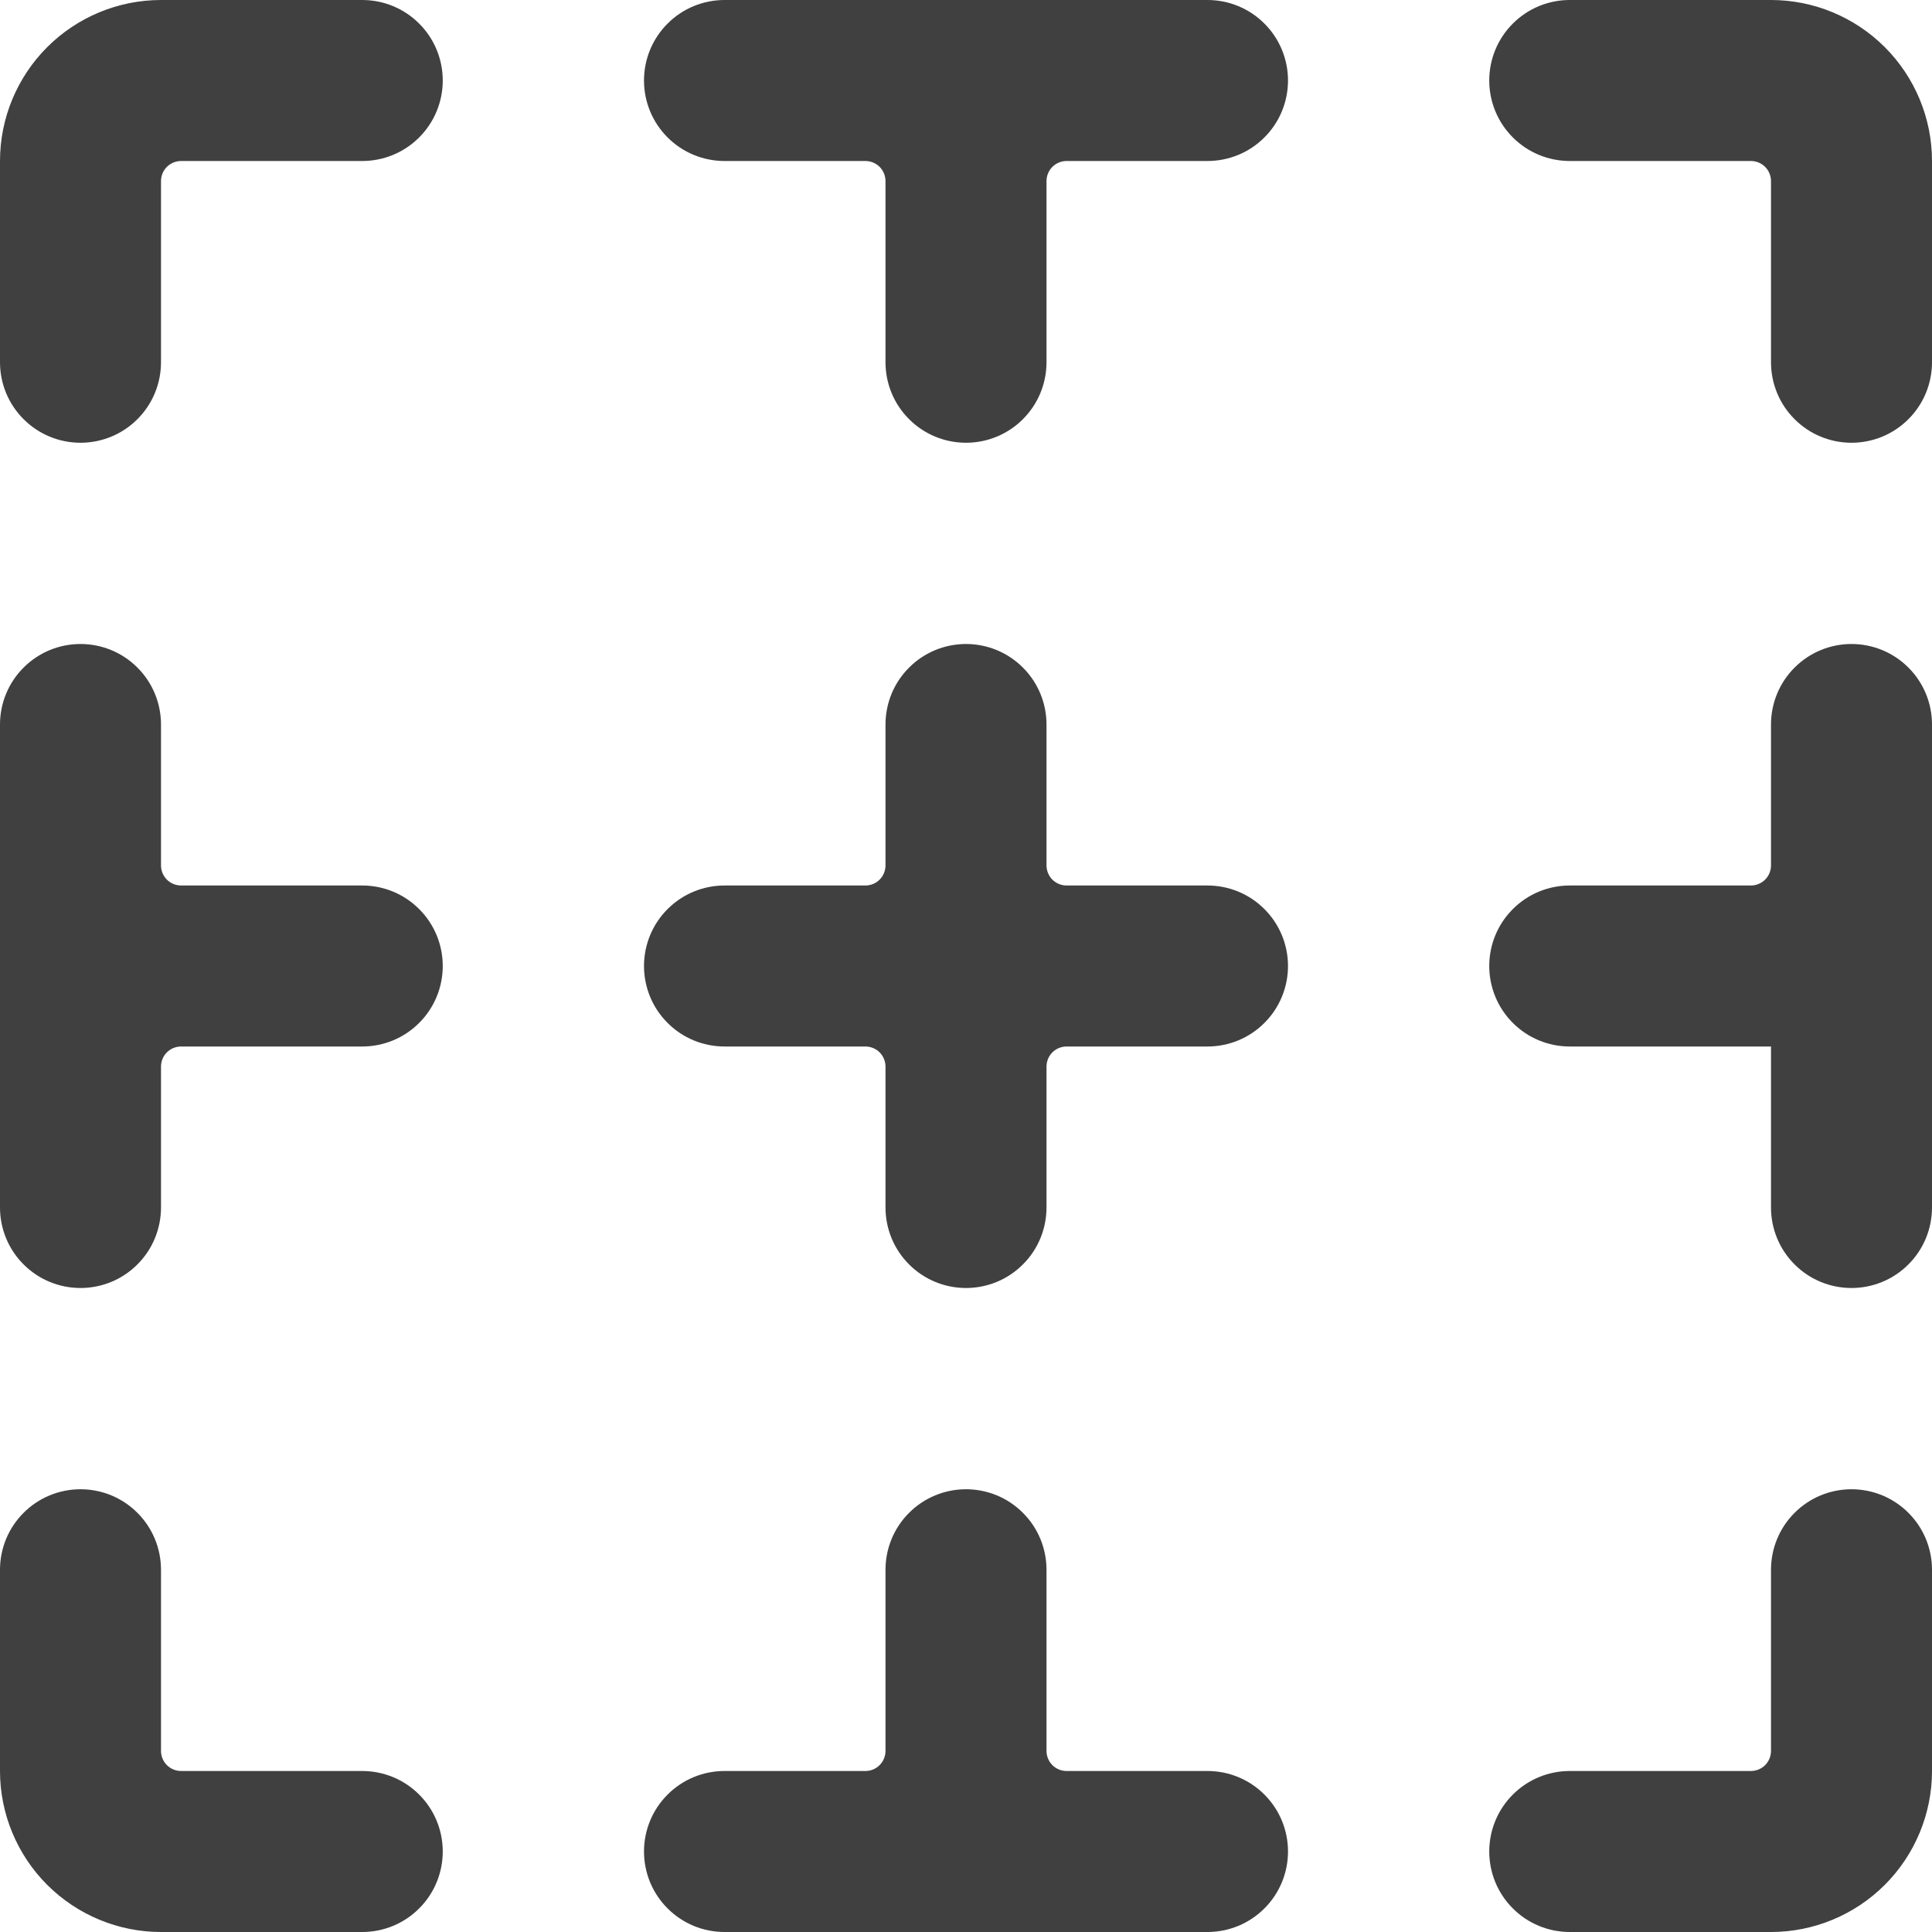 <?xml version="1.0" encoding="UTF-8"?>
<svg xmlns="http://www.w3.org/2000/svg" width="24" height="24" viewBox="0 0 24 24" fill="none">
  <g clip-path="url(#clip0_1_507)">
    <path d="M23 18.5C22.735 18.5 22.48 18.605 22.293 18.793C22.105 18.98 22 19.235 22 19.5V21.75C22 21.816 21.974 21.88 21.927 21.927C21.88 21.974 21.816 22 21.75 22H19.5C19.235 22 18.98 22.105 18.793 22.293C18.605 22.48 18.5 22.735 18.5 23C18.5 23.265 18.605 23.52 18.793 23.707C18.98 23.895 19.235 24 19.5 24H22C22.53 24 23.039 23.789 23.414 23.414C23.789 23.039 24 22.53 24 22V19.5C24 19.235 23.895 18.98 23.707 18.793C23.52 18.605 23.265 18.5 23 18.5Z" fill="#404040"></path>
    <path d="M22 0H19.5C19.235 0 18.98 0.105 18.793 0.293C18.605 0.48 18.5 0.735 18.5 1C18.5 1.265 18.605 1.52 18.793 1.707C18.98 1.895 19.235 2 19.5 2H21.75C21.816 2 21.88 2.026 21.927 2.073C21.974 2.12 22 2.184 22 2.25V4.5C22 4.765 22.105 5.02 22.293 5.207C22.48 5.395 22.735 5.5 23 5.5C23.265 5.5 23.52 5.395 23.707 5.207C23.895 5.02 24 4.765 24 4.5V2C24 1.47 23.789 0.961 23.414 0.586C23.039 0.211 22.53 0 22 0Z" fill="#404040"></path>
    <path d="M4.5 0H2C1.47 0 0.961 0.211 0.586 0.586C0.211 0.961 0 1.47 0 2L0 4.5C0 4.765 0.105 5.02 0.293 5.207C0.48 5.395 0.735 5.5 1 5.5C1.265 5.5 1.52 5.395 1.707 5.207C1.895 5.02 2 4.765 2 4.5V2.25C2 2.184 2.026 2.12 2.073 2.073C2.12 2.026 2.184 2 2.25 2H4.5C4.765 2 5.02 1.895 5.207 1.707C5.395 1.52 5.5 1.265 5.5 1C5.5 0.735 5.395 0.48 5.207 0.293C5.02 0.105 4.765 0 4.5 0Z" fill="#404040"></path>
    <path d="M4.5 22H2.25C2.184 22 2.12 21.974 2.073 21.927C2.026 21.88 2 21.816 2 21.75V19.5C2 19.235 1.895 18.98 1.707 18.793C1.52 18.605 1.265 18.5 1 18.5C0.735 18.5 0.48 18.605 0.293 18.793C0.105 18.98 0 19.235 0 19.5L0 22C0 22.53 0.211 23.039 0.586 23.414C0.961 23.789 1.47 24 2 24H4.5C4.765 24 5.02 23.895 5.207 23.707C5.395 23.52 5.5 23.265 5.5 23C5.5 22.735 5.395 22.48 5.207 22.293C5.02 22.105 4.765 22 4.5 22Z" fill="#404040"></path>
    <path d="M23 8C22.735 8 22.48 8.105 22.293 8.293C22.105 8.48 22 8.735 22 9V10.75C22 10.816 21.974 10.88 21.927 10.927C21.88 10.974 21.816 11 21.75 11H19.5C19.235 11 18.98 11.105 18.793 11.293C18.605 11.48 18.5 11.735 18.5 12C18.5 12.265 18.605 12.52 18.793 12.707C18.98 12.895 19.235 13 19.5 13H22V15C22 15.265 22.105 15.52 22.293 15.707C22.48 15.895 22.735 16 23 16C23.265 16 23.52 15.895 23.707 15.707C23.895 15.52 24 15.265 24 15V9C24 8.735 23.895 8.48 23.707 8.293C23.52 8.105 23.265 8 23 8Z" fill="#404040"></path>
    <path d="M15 11H13.25C13.184 11 13.12 10.974 13.073 10.927C13.026 10.88 13 10.816 13 10.75V9C13 8.735 12.895 8.48 12.707 8.293C12.52 8.105 12.265 8 12 8C11.735 8 11.48 8.105 11.293 8.293C11.105 8.48 11 8.735 11 9V10.75C11 10.816 10.974 10.88 10.927 10.927C10.88 10.974 10.816 11 10.75 11H9C8.735 11 8.48 11.105 8.293 11.293C8.105 11.48 8 11.735 8 12C8 12.265 8.105 12.52 8.293 12.707C8.48 12.895 8.735 13 9 13H10.75C10.816 13 10.88 13.026 10.927 13.073C10.974 13.12 11 13.184 11 13.25V15C11 15.265 11.105 15.52 11.293 15.707C11.48 15.895 11.735 16 12 16C12.265 16 12.52 15.895 12.707 15.707C12.895 15.52 13 15.265 13 15V13.25C13 13.184 13.026 13.12 13.073 13.073C13.12 13.026 13.184 13 13.25 13H15C15.265 13 15.52 12.895 15.707 12.707C15.895 12.52 16 12.265 16 12C16 11.735 15.895 11.48 15.707 11.293C15.52 11.105 15.265 11 15 11Z" fill="#404040"></path>
    <path d="M15 22H13.25C13.184 22 13.12 21.974 13.073 21.927C13.026 21.88 13 21.816 13 21.75V19.5C13 19.235 12.895 18.98 12.707 18.793C12.52 18.605 12.265 18.5 12 18.5C11.735 18.5 11.48 18.605 11.293 18.793C11.105 18.98 11 19.235 11 19.5V21.75C11 21.816 10.974 21.88 10.927 21.927C10.88 21.974 10.816 22 10.75 22H9C8.735 22 8.48 22.105 8.293 22.293C8.105 22.48 8 22.735 8 23C8 23.265 8.105 23.52 8.293 23.707C8.48 23.895 8.735 24 9 24H15C15.265 24 15.52 23.895 15.707 23.707C15.895 23.52 16 23.265 16 23C16 22.735 15.895 22.48 15.707 22.293C15.52 22.105 15.265 22 15 22Z" fill="#404040"></path>
    <path d="M15 0H9C8.735 0 8.48 0.105 8.293 0.293C8.105 0.48 8 0.735 8 1C8 1.265 8.105 1.52 8.293 1.707C8.48 1.895 8.735 2 9 2H10.75C10.816 2 10.88 2.026 10.927 2.073C10.974 2.12 11 2.184 11 2.25V4.5C11 4.765 11.105 5.02 11.293 5.207C11.48 5.395 11.735 5.5 12 5.5C12.265 5.5 12.52 5.395 12.707 5.207C12.895 5.02 13 4.765 13 4.5V2.25C13 2.184 13.026 2.12 13.073 2.073C13.12 2.026 13.184 2 13.25 2H15C15.265 2 15.52 1.895 15.707 1.707C15.895 1.52 16 1.265 16 1C16 0.735 15.895 0.48 15.707 0.293C15.52 0.105 15.265 0 15 0Z" fill="#404040"></path>
    <path d="M4.5 11H2.25C2.184 11 2.12 10.974 2.073 10.927C2.026 10.88 2 10.816 2 10.75V9C2 8.735 1.895 8.48 1.707 8.293C1.52 8.105 1.265 8 1 8C0.735 8 0.48 8.105 0.293 8.293C0.105 8.48 0 8.735 0 9L0 15C0 15.265 0.105 15.52 0.293 15.707C0.48 15.895 0.735 16 1 16C1.265 16 1.52 15.895 1.707 15.707C1.895 15.52 2 15.265 2 15V13.25C2 13.184 2.026 13.12 2.073 13.073C2.12 13.026 2.184 13 2.25 13H4.5C4.765 13 5.02 12.895 5.207 12.707C5.395 12.52 5.5 12.265 5.5 12C5.5 11.735 5.395 11.48 5.207 11.293C5.02 11.105 4.765 11 4.5 11Z" fill="#404040"></path>
  </g>
  <defs>
    <clipPath id="clip0_1_507">
      <rect width="24" height="24" fill="white"></rect>
    </clipPath>
  </defs>
</svg>
